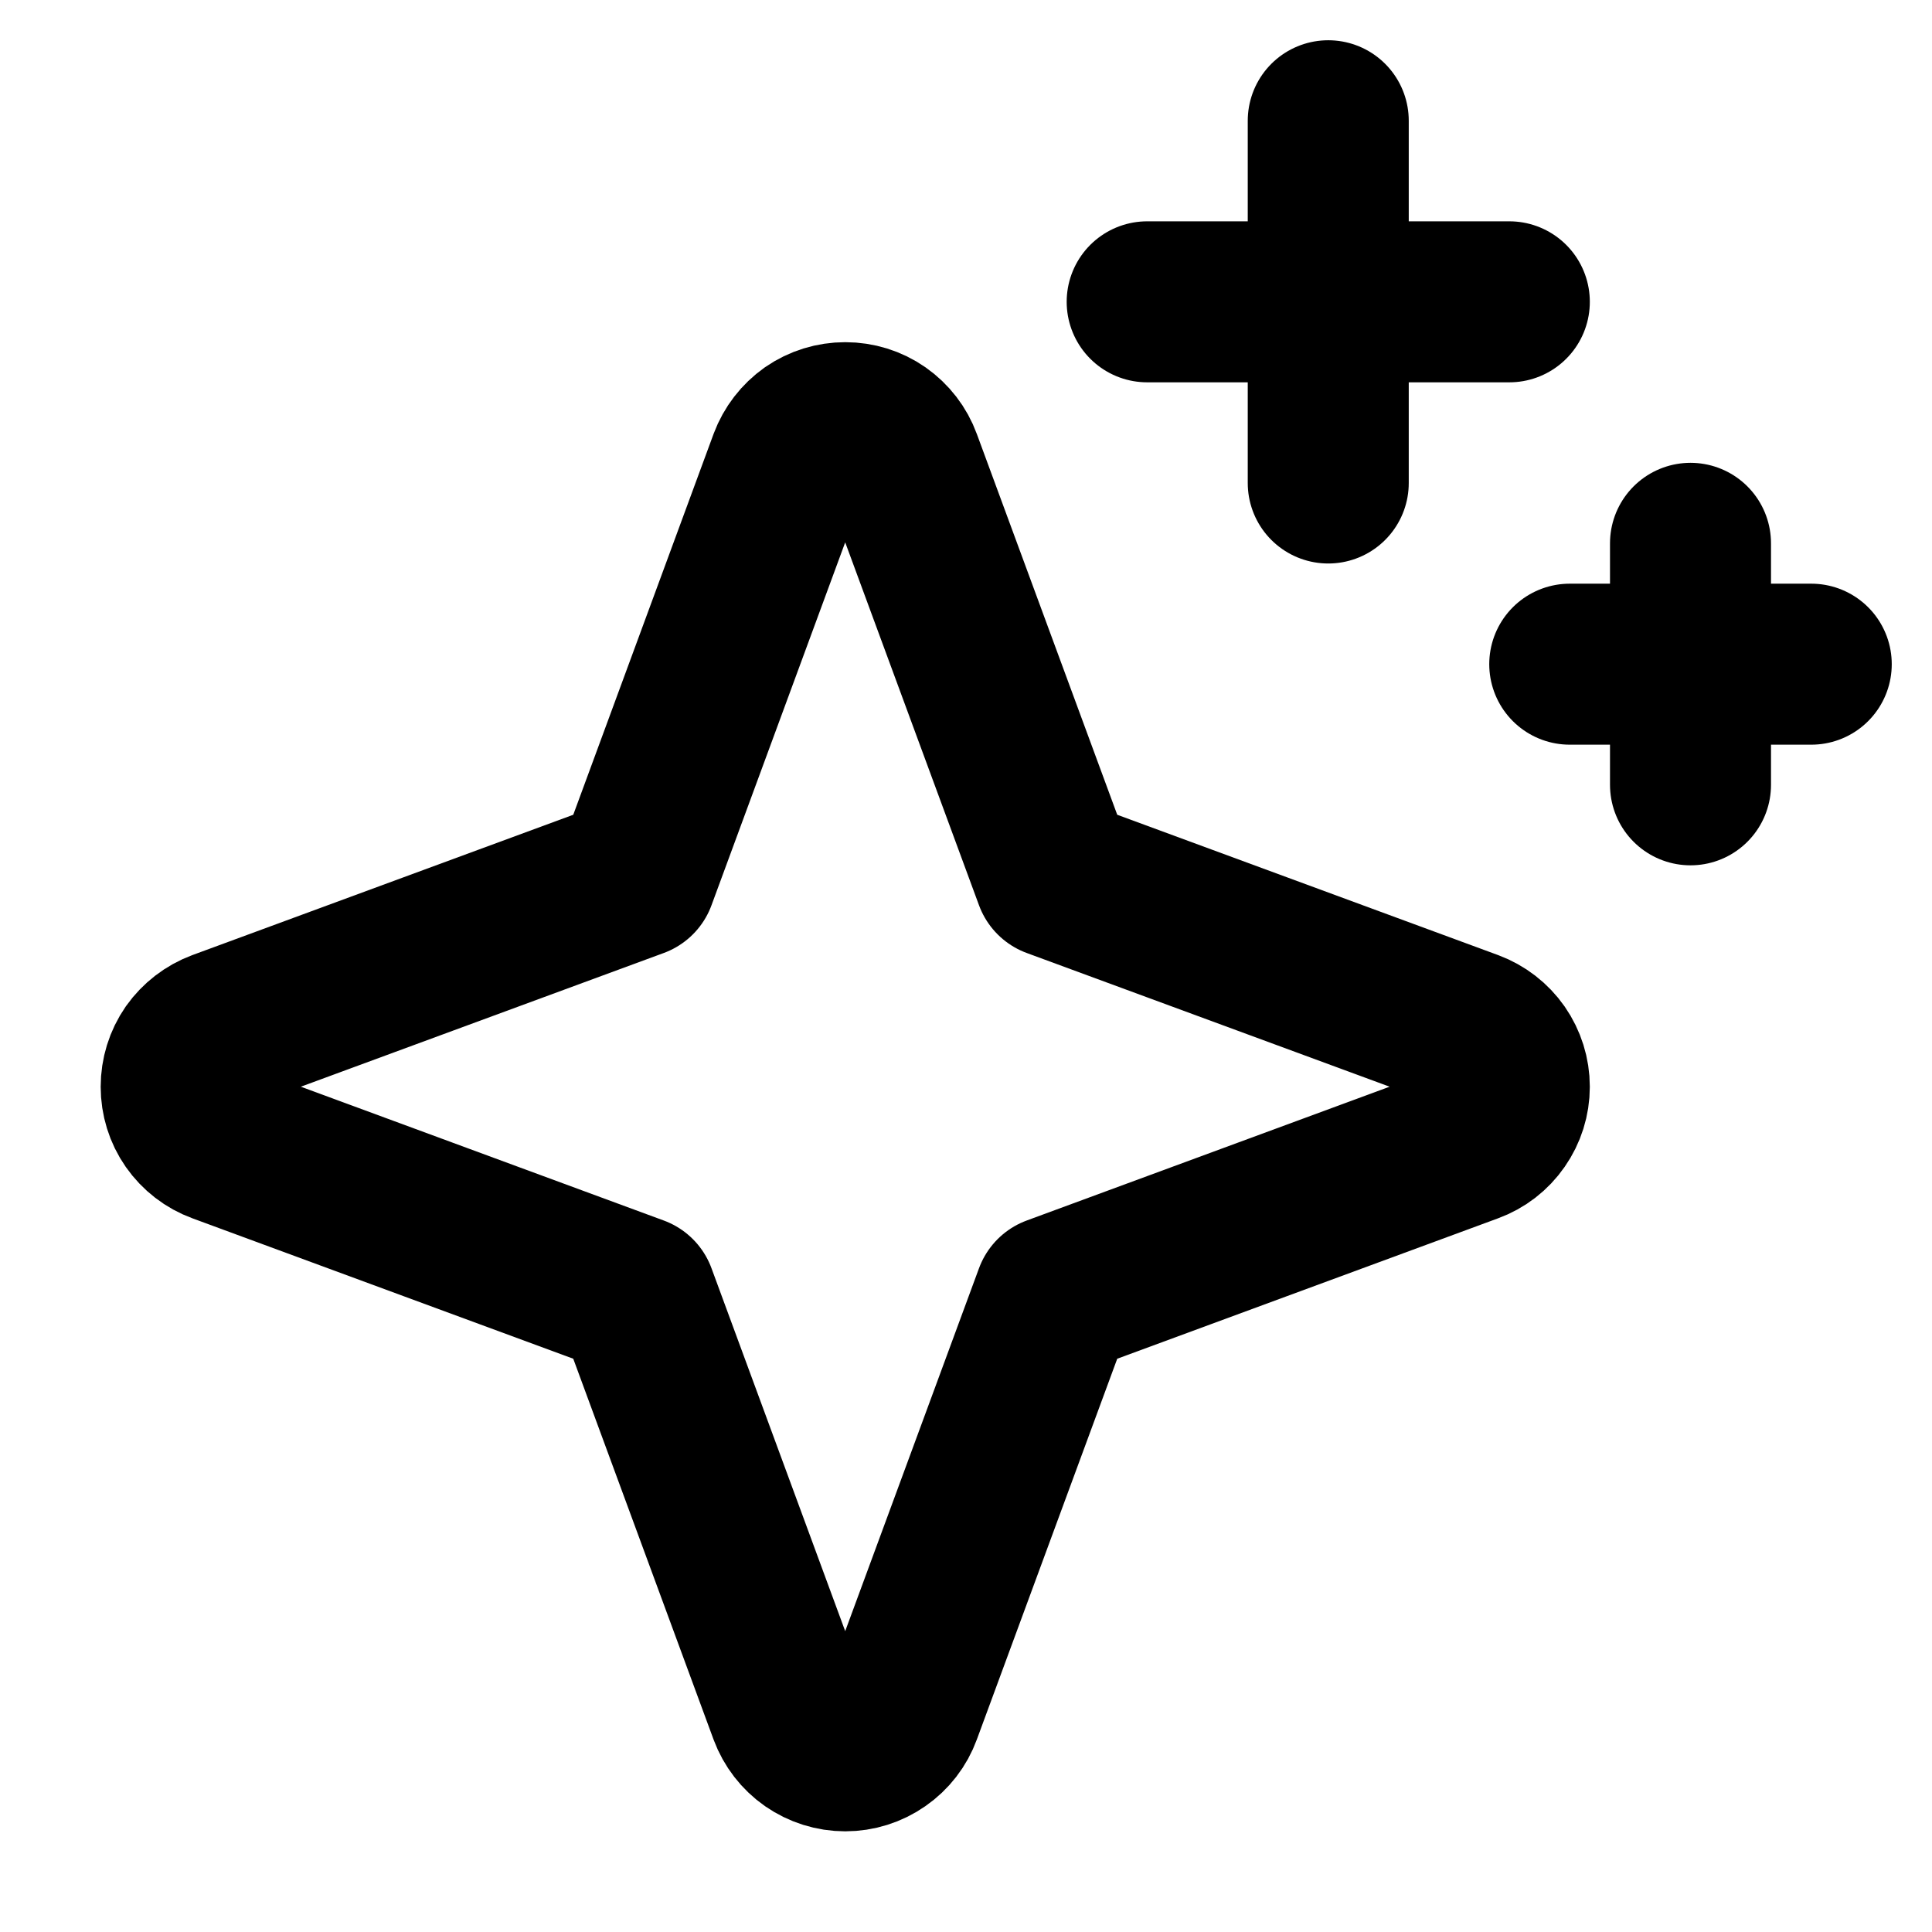 <svg width="18" height="18" viewBox="0 0 18 18" fill="none" xmlns="http://www.w3.org/2000/svg">
<g clip-path="url(#clip0_59_301)">
<path d="M5.925 12.075L2.052 10.647C1.945 10.608 1.853 10.537 1.787 10.443C1.722 10.35 1.688 10.239 1.688 10.125C1.688 10.011 1.722 9.9 1.787 9.806C1.853 9.713 1.945 9.642 2.052 9.602L5.925 8.175L7.352 4.302C7.392 4.195 7.463 4.103 7.556 4.037C7.65 3.972 7.761 3.938 7.875 3.938C7.989 3.938 8.1 3.972 8.193 4.037C8.287 4.103 8.358 4.195 8.397 4.302L9.825 8.175L13.698 9.602C13.805 9.642 13.897 9.713 13.962 9.806C14.027 9.9 14.062 10.011 14.062 10.125C14.062 10.239 14.027 10.35 13.962 10.443C13.897 10.537 13.805 10.608 13.698 10.647L9.825 12.075L8.397 15.948C8.358 16.055 8.287 16.147 8.193 16.212C8.1 16.277 7.989 16.312 7.875 16.312C7.761 16.312 7.65 16.277 7.556 16.212C7.463 16.147 7.392 16.055 7.352 15.948L5.925 12.075Z" stroke="black" stroke-width="1.5" stroke-linecap="round" stroke-linejoin="round"/>
<path d="M12.375 1.125V4.5" stroke="black" stroke-width="1.5" stroke-linecap="round" stroke-linejoin="round"/>
<path d="M15.75 5.062V7.312" stroke="black" stroke-width="1.5" stroke-linecap="round" stroke-linejoin="round"/>
<path d="M10.688 2.812H14.062" stroke="black" stroke-width="1.5" stroke-linecap="round" stroke-linejoin="round"/>
<path d="M14.625 6.188H16.875" stroke="black" stroke-width="1.5" stroke-linecap="round" stroke-linejoin="round"/>
</g>
<defs>
<clipPath id="clip0_59_301">
<rect width="18" height="18" fill="white"/>
</clipPath>
</defs>
</svg>
